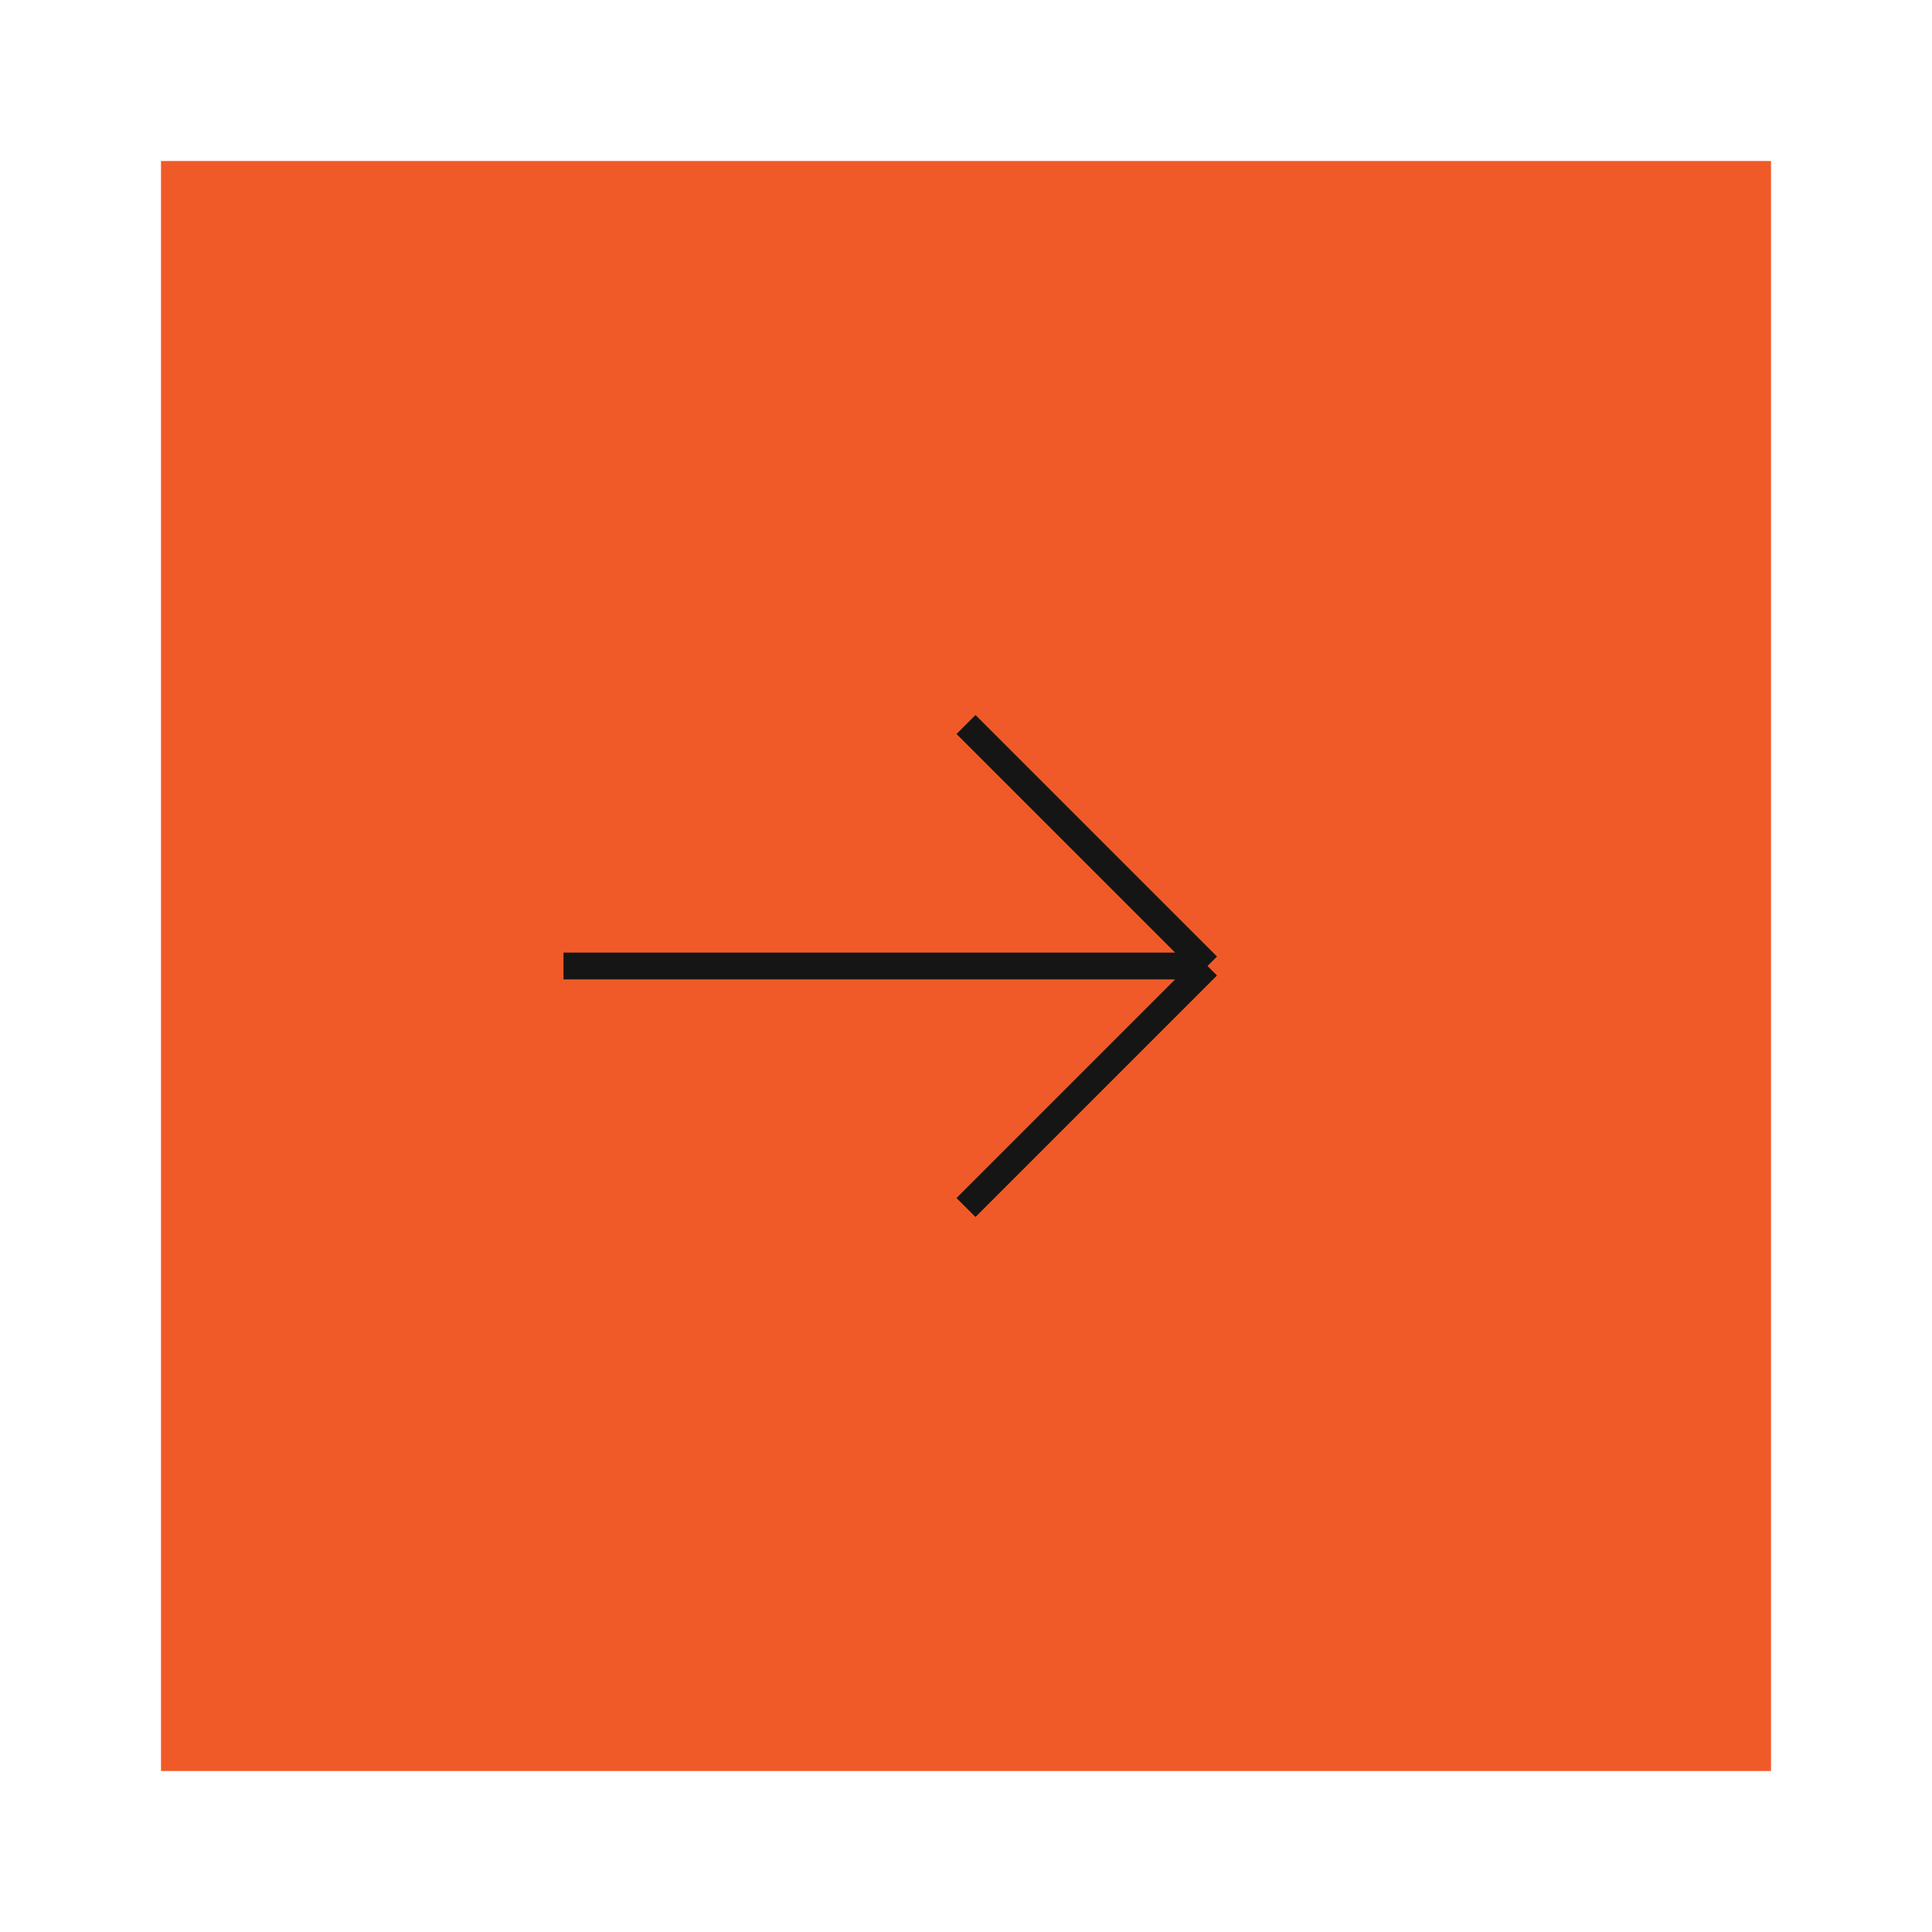 <svg xmlns="http://www.w3.org/2000/svg" width="72" height="72" viewBox="0 0 72 72" fill="none"><rect width="60" height="60" transform="translate(6 6)" fill="#F05A28"></rect><path d="M36 27L45 36M45 36L36 45M45 36L21 36" stroke="#151515"></path></svg>